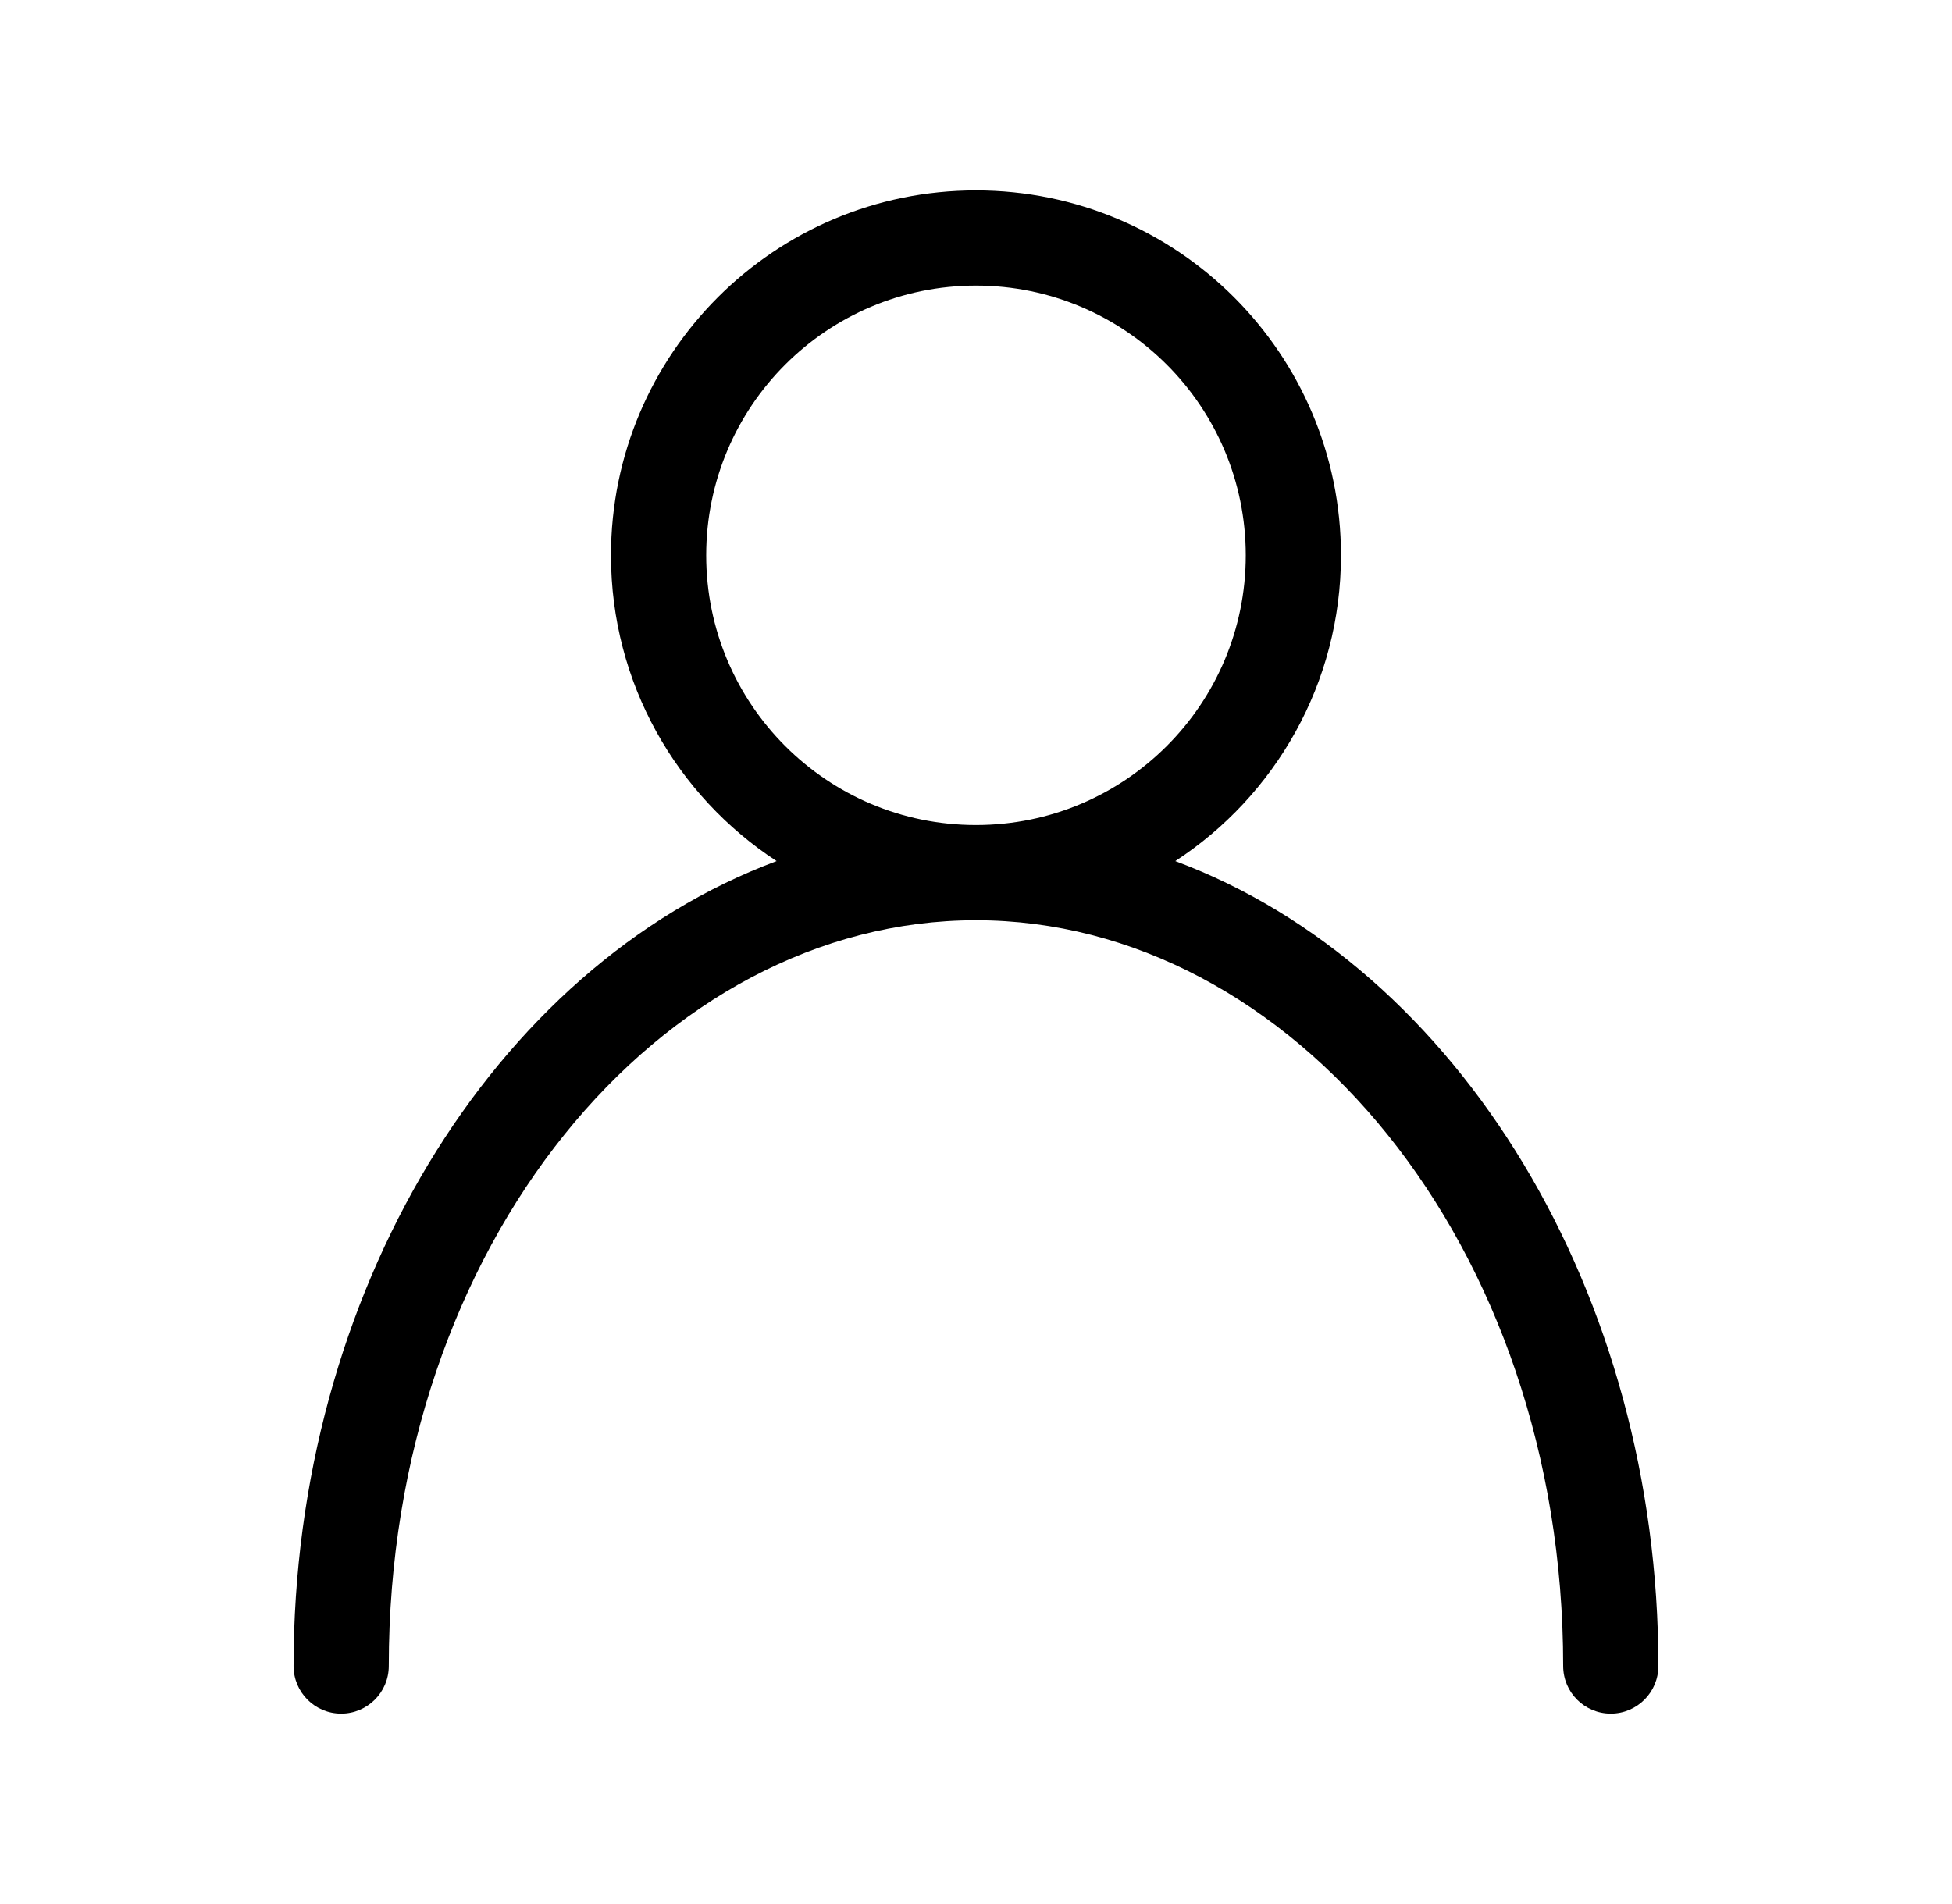 <svg width="41" height="40" viewBox="0 0 41 40" fill="none" xmlns="http://www.w3.org/2000/svg">
<path fill-rule="evenodd" clip-rule="evenodd" d="M14.833 11.667C14.833 8.537 17.37 6 20.499 6C23.629 6 26.166 8.537 26.166 11.667C26.166 14.796 23.629 17.333 20.499 17.333C17.37 17.333 14.833 14.796 14.833 11.667ZM24.686 18.09C26.782 16.722 28.166 14.356 28.166 11.667C28.166 7.432 24.733 4 20.499 4C16.265 4 12.833 7.432 12.833 11.667C12.833 14.356 14.217 16.722 16.312 18.09C10.342 20.317 6.166 27.186 6.166 35C6.166 35.552 6.614 36 7.166 36C7.718 36 8.166 35.552 8.166 35C8.166 26.128 13.884 19.333 20.499 19.333C27.114 19.333 32.833 26.128 32.833 35C32.833 35.552 33.28 36 33.833 36C34.385 36 34.833 35.552 34.833 35C34.833 27.186 30.657 20.317 24.686 18.09Z" fill="black"/>
</svg>
